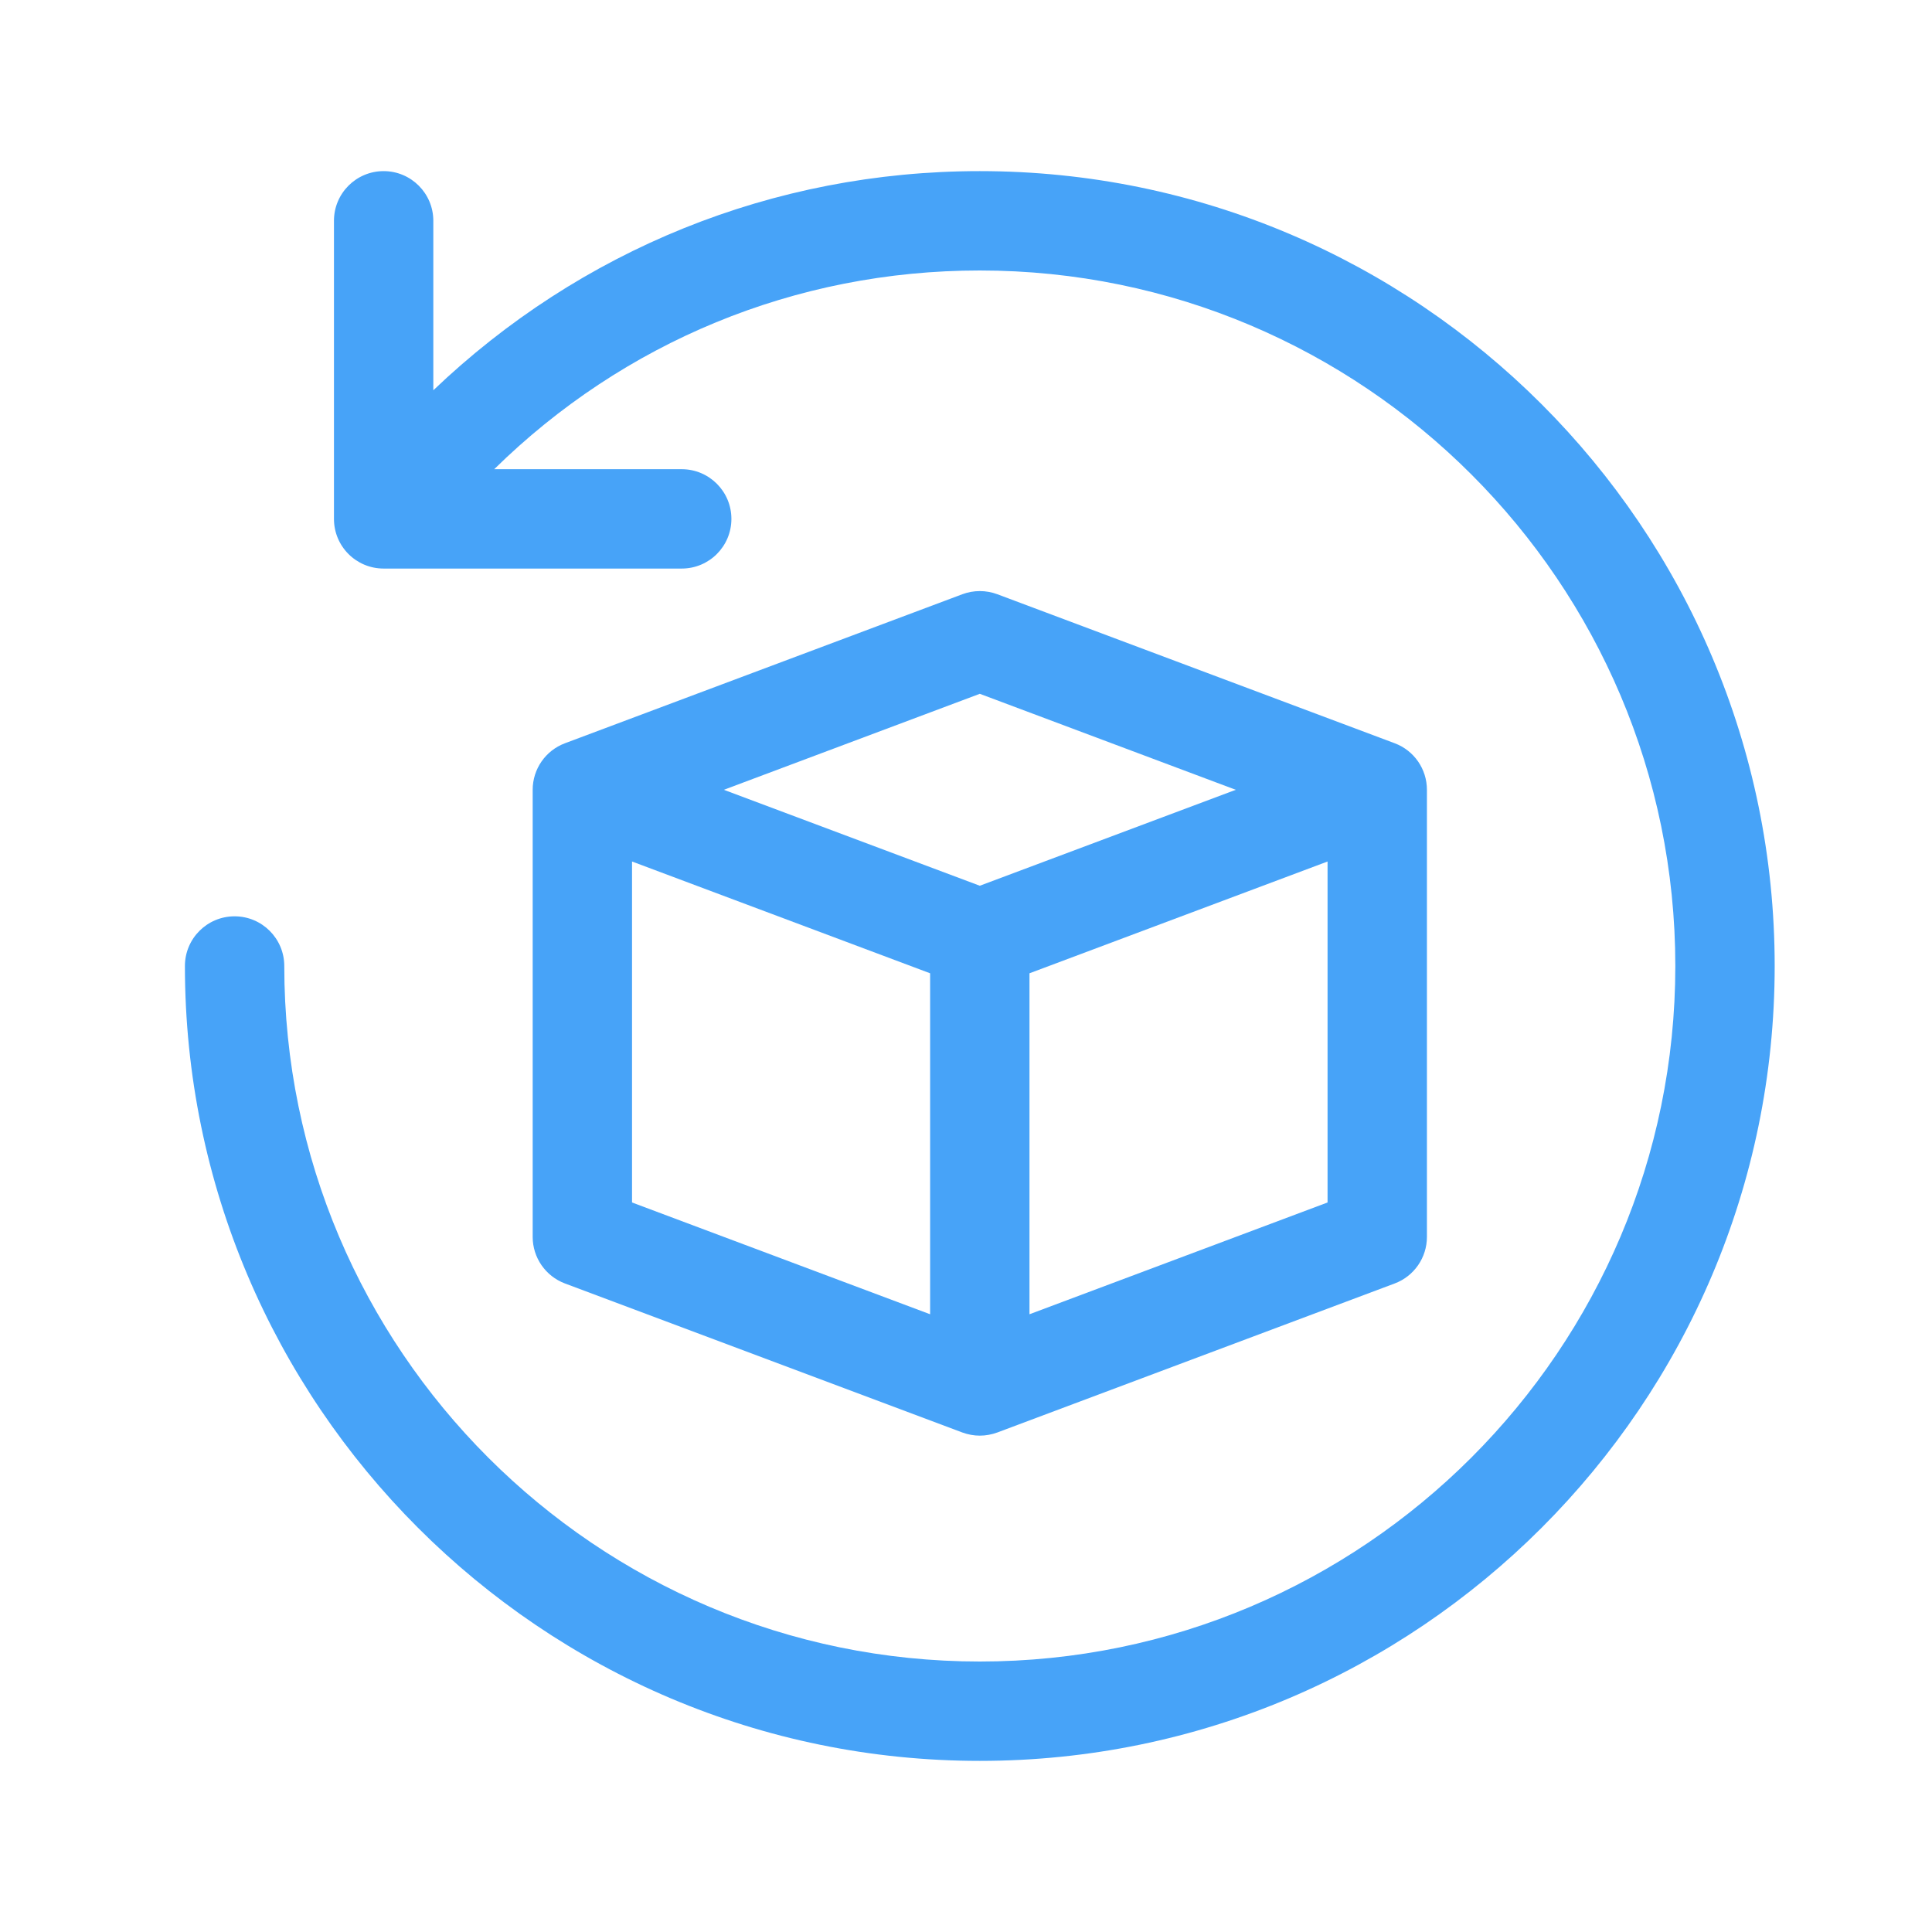 <svg xmlns="http://www.w3.org/2000/svg" fill="none" viewBox="0 0 35 35" height="35" width="35">
<g clip-path="url(#clip0_760_15006)">
<path fill="#47A3F8" d="M32.15 17.5C32.15 25.44 25.69 31.9 17.75 31.9C9.81 31.9 3.35 25.44 3.35 17.5C3.35 17.003 3.752 16.6 4.25 16.6C4.747 16.6 5.15 17.003 5.15 17.5C5.15 24.448 10.802 30.1 17.75 30.1C24.697 30.1 30.35 24.448 30.35 17.5C30.35 10.552 24.697 4.9 17.75 4.9C14.401 4.9 11.292 6.202 8.953 8.5H12.35C12.847 8.5 13.25 8.903 13.25 9.4C13.25 9.898 12.847 10.3 12.35 10.3H6.95C6.452 10.3 6.05 9.898 6.05 9.4V4C6.05 3.503 6.452 3.1 6.95 3.1C7.447 3.1 7.85 3.503 7.85 4V7.07C10.505 4.536 13.994 3.1 17.75 3.1C25.69 3.1 32.15 9.56 32.15 17.5Z"></path>
</g>
<path fill="#47A3F8" d="M25.85 14.308V22.408C25.85 22.783 25.618 23.119 25.267 23.251L18.067 25.951C17.965 25.988 17.858 26.008 17.75 26.008C17.643 26.008 17.536 25.988 17.434 25.951L10.234 23.251C9.883 23.119 9.65 22.783 9.65 22.408V14.308C9.65 13.932 9.883 13.597 10.234 13.465L17.434 10.765C17.638 10.689 17.863 10.689 18.067 10.765L25.267 13.465C25.618 13.597 25.85 13.932 25.85 14.308ZM13.113 14.308L17.75 16.046L22.387 14.308L17.75 12.569L13.113 14.308ZM11.45 21.784L16.85 23.809V17.632L11.45 15.607V21.784ZM24.05 21.784V15.607L18.65 17.632V23.809L24.05 21.784Z"></path>
<defs>
<clipPath id="clip0_760_15006">
<rect transform="translate(2.75 2.5)" fill="white" height="30" width="30"></rect>
</clipPath>
</defs>
</svg>
